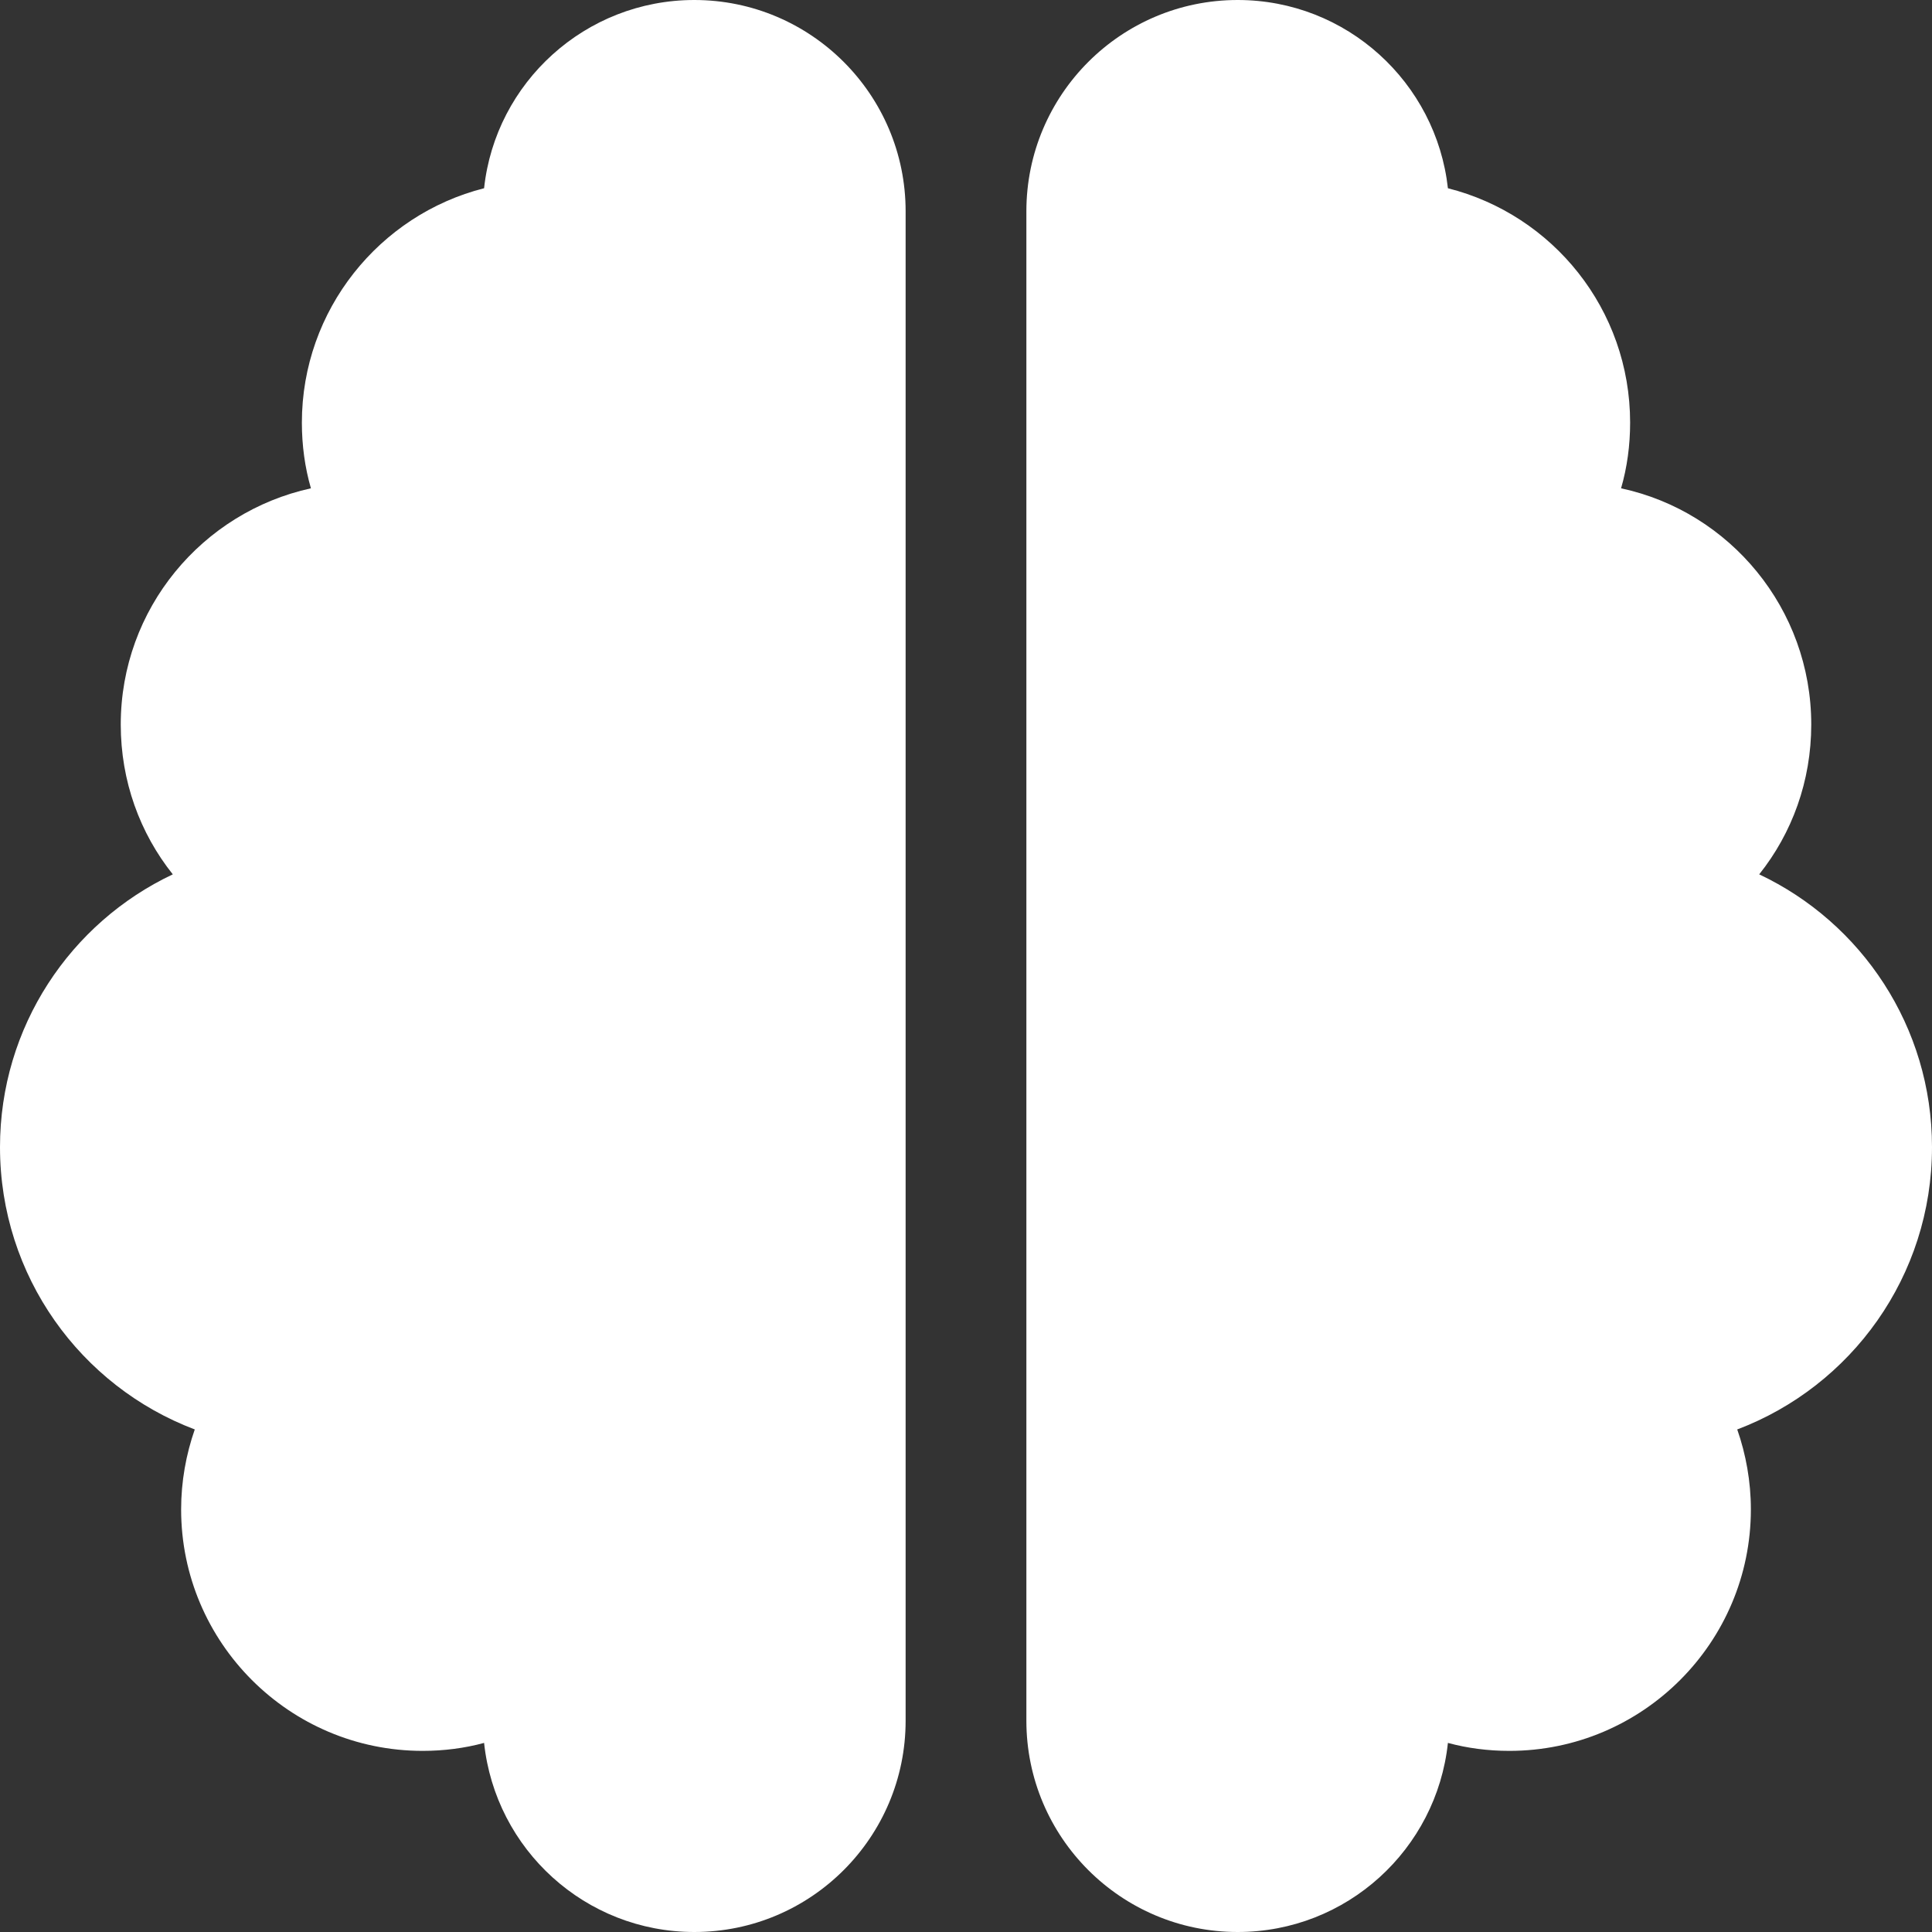<svg width="16" height="16" viewBox="0 0 16 16" fill="none" xmlns="http://www.w3.org/2000/svg">
<rect x="0" y="0" width="16" height="16" fill="#333333" stroke="none"/>
<path d="M5.75 0C6.716 0 7.5 0.784 7.5 1.75V14.25C7.5 15.216 6.716 16 5.75 16C4.847 16 4.103 15.316 4.009 14.434C3.847 14.478 3.675 14.5 3.5 14.5C2.397 14.5 1.5 13.603 1.5 12.5C1.5 12.269 1.541 12.044 1.613 11.838C0.669 11.481 0 10.569 0 9.5C0 8.503 0.584 7.641 1.431 7.241C1.159 6.9 1 6.469 1 6C1 5.041 1.675 4.241 2.575 4.044C2.525 3.872 2.5 3.688 2.5 3.5C2.5 2.566 3.144 1.778 4.009 1.559C4.103 0.684 4.847 0 5.75 0ZM10.25 0C11.153 0 11.894 0.684 11.991 1.559C12.859 1.778 13.5 2.562 13.5 3.5C13.5 3.688 13.475 3.872 13.425 4.044C14.325 4.237 15 5.041 15 6C15 6.469 14.841 6.9 14.569 7.241C15.416 7.641 16 8.503 16 9.5C16 10.569 15.331 11.481 14.387 11.838C14.459 12.044 14.5 12.269 14.5 12.5C14.5 13.603 13.603 14.5 12.5 14.5C12.325 14.5 12.153 14.478 11.991 14.434C11.897 15.316 11.153 16 10.25 16C9.284 16 8.5 15.216 8.5 14.25V1.75C8.5 0.784 9.284 0 10.25 0Z" fill="white"/>
</svg>
